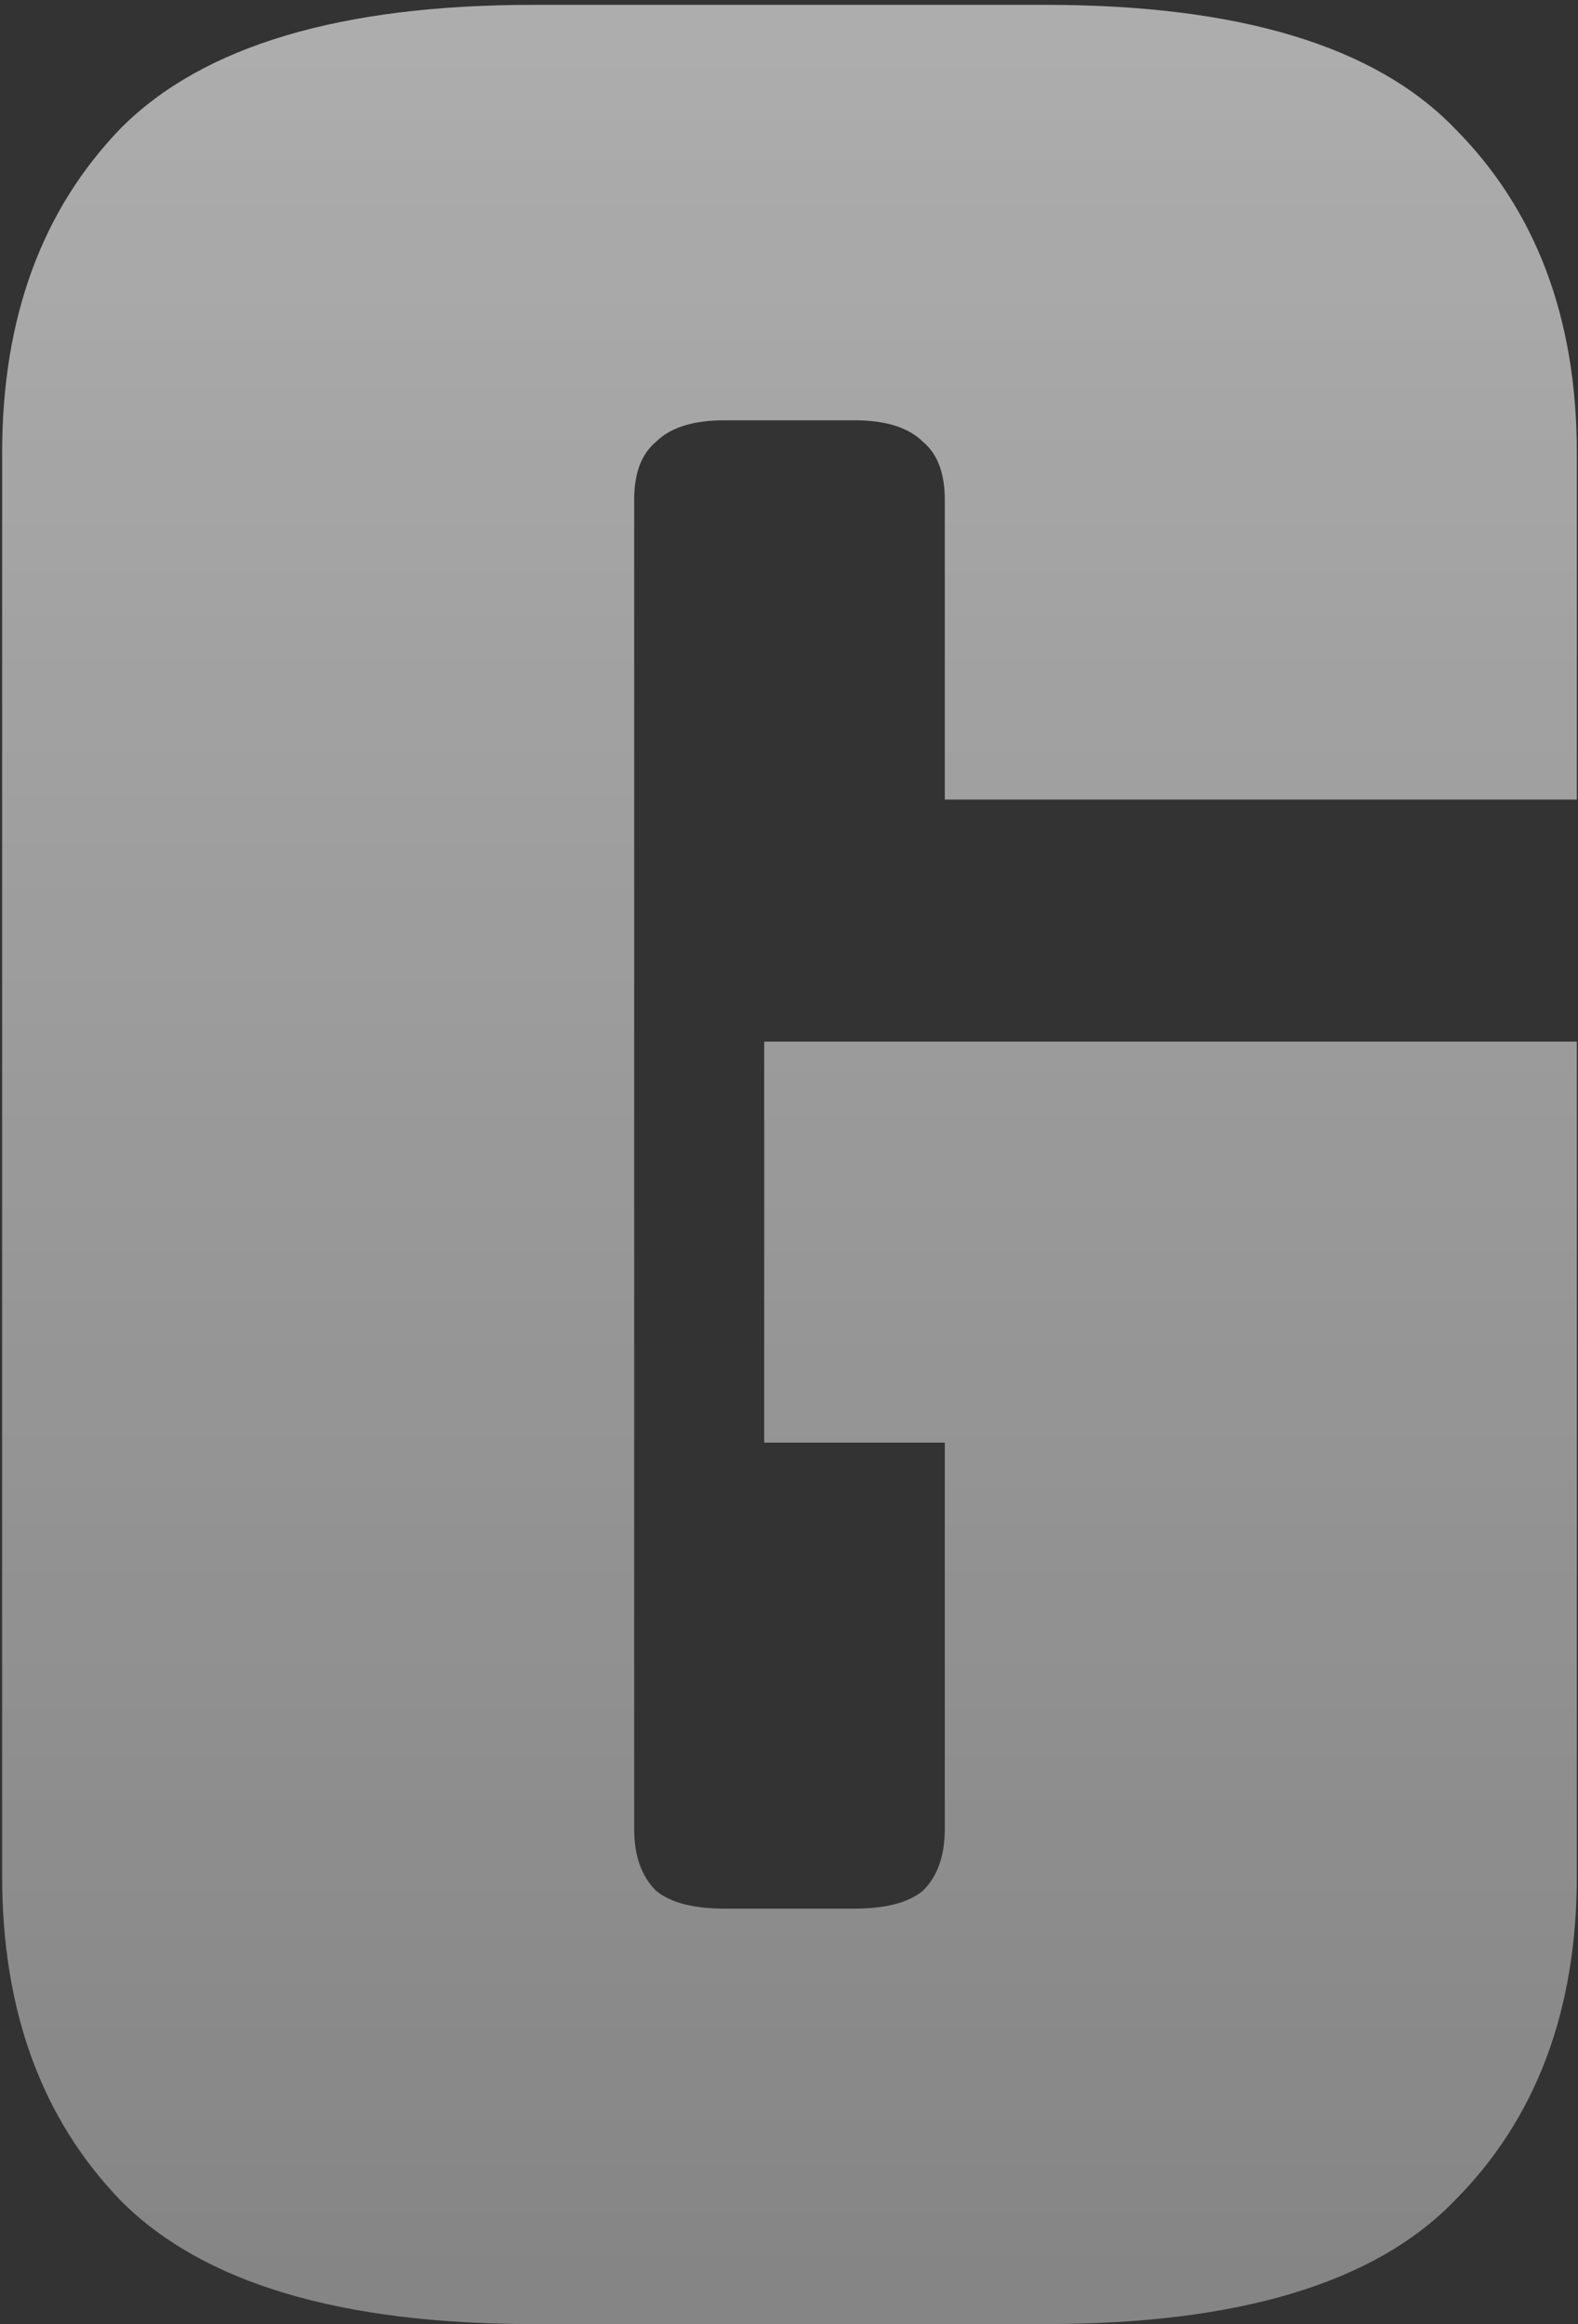 <svg width="127" height="187" viewBox="0 0 127 187" fill="none" xmlns="http://www.w3.org/2000/svg">
<rect x="0" y="0" width="127" height="187" fill="#333333" stroke="none"/>
<g style="mix-blend-mode:soft-light">
<path d="M51.04 40.212V147.178C51.04 149.31 51.622 150.957 52.784 152.12C53.947 153.089 55.788 153.573 58.307 153.573H64.993V187H42.902C27.399 187 16.354 183.706 9.765 177.117C3.371 170.529 0.173 161.809 0.173 150.957V36.434C0.173 25.582 3.371 16.862 9.765 10.274C16.354 3.685 27.399 0.391 42.902 0.391H66.155V33.818H58.307C55.788 33.818 53.947 34.399 52.784 35.562C51.622 36.531 51.04 38.081 51.04 40.212ZM126.905 83.813V116.077H61.504V83.813H126.905ZM76.038 64.338V40.212C76.038 38.081 75.457 36.531 74.294 35.562C73.131 34.399 71.29 33.818 68.771 33.818H60.923V0.391H84.177C99.679 0.391 110.627 3.685 117.022 10.274C123.611 16.862 126.905 25.582 126.905 36.434V64.338H76.038ZM76.038 147.178V106.194H126.905V150.957C126.905 161.809 123.611 170.529 117.022 177.117C110.627 183.706 99.679 187 84.177 187H62.086V153.573H68.771C71.29 153.573 73.131 153.089 74.294 152.12C75.457 150.957 76.038 149.31 76.038 147.178Z" fill="url(#paint0_linear_1327_1088)"/>
</g>
<defs>
<linearGradient id="paint0_linear_1327_1088" x1="63" y1="0" x2="63" y2="187" gradientUnits="userSpaceOnUse">
<stop stop-color="white" stop-opacity="0.6"/>
<stop offset="1" stop-color="white" stop-opacity="0.4"/>
</linearGradient>
</defs>
</svg>
